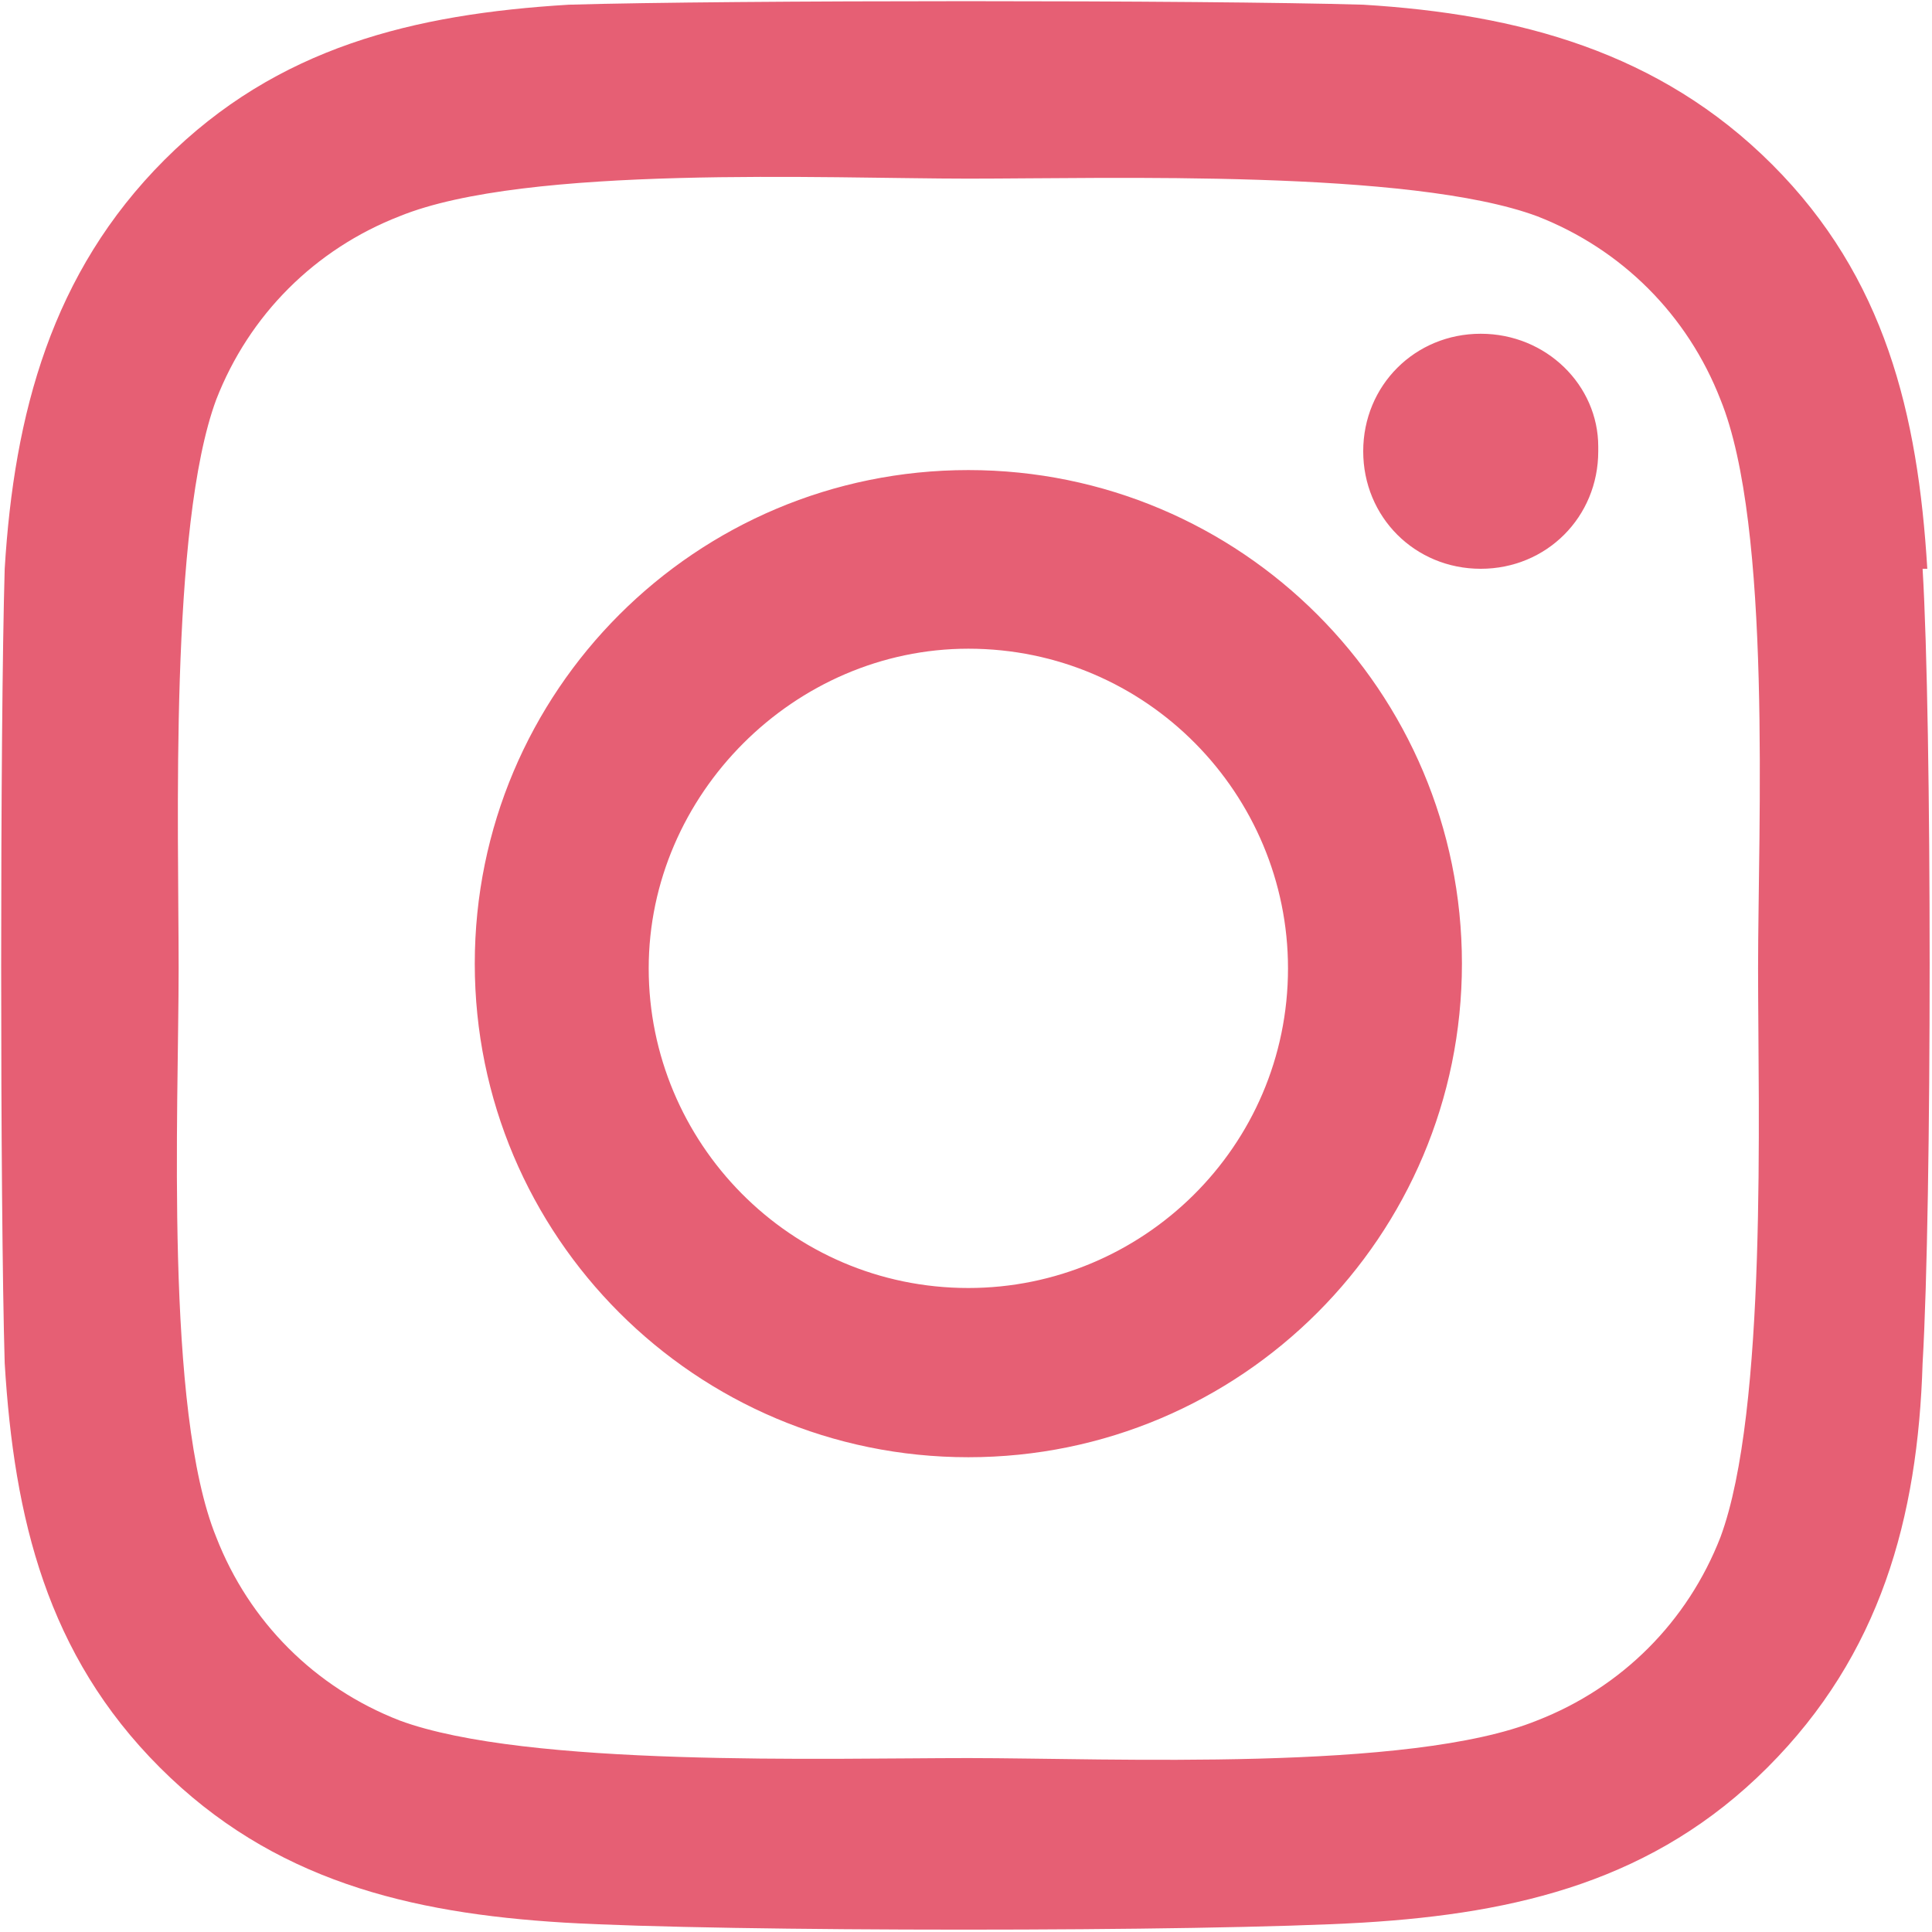 <?xml version="1.0" encoding="UTF-8"?>
<svg id="Camada_1" data-name="Camada 1" xmlns="http://www.w3.org/2000/svg" version="1.1" viewBox="0 0 41.1 41.1">
  <defs>
    <style>
      .cls-1 {
        fill: #e65f74;
        stroke-width: 0px;
      }
    </style>
  </defs>
  <path id="instagram-brands" class="cls-1" d="M20.6,10c-5.8,0-10.5,4.7-10.5,10.5s4.7,10.5,10.5,10.5,10.5-4.7,10.5-10.5h0c0-5.8-4.7-10.5-10.5-10.5,0,0,0,0,0,0ZM20.6,27.4c-3.8,0-6.8-3.1-6.8-6.8s3.1-6.8,6.8-6.8c3.8,0,6.8,3.1,6.8,6.8h0c0,3.8-3.1,6.8-6.8,6.8ZM34,9.6c0,1.4-1.1,2.5-2.5,2.5s-2.5-1.1-2.5-2.5,1.1-2.5,2.5-2.5c1.4,0,2.5,1.1,2.5,2.4,0,0,0,0,0,0ZM41,12.1c-.2-3.3-.9-6.2-3.3-8.6S32.3.3,29,.1C25.6,0,15.5,0,12.1.1c-3.3.2-6.2.9-8.6,3.3S.3,8.8.1,12.1C0,15.5,0,25.6.1,29c.2,3.3.9,6.2,3.3,8.6,2.4,2.4,5.3,3.1,8.6,3.3,3.4.2,13.6.2,17,0,3.3-.2,6.2-.9,8.6-3.3s3.2-5.3,3.3-8.6c.2-3.4.2-13.6,0-16.9h0ZM36.6,32.7c-.7,1.8-2.1,3.2-3.9,3.9-2.7,1.1-9.1.8-12.1.8s-9.4.2-12.1-.8c-1.8-.7-3.2-2.1-3.9-3.9-1.1-2.7-.8-9.1-.8-12.1s-.2-9.4.8-12.1c.7-1.8,2.1-3.2,3.9-3.9,2.7-1.1,9.1-.8,12.1-.8s9.4-.2,12.1.8c1.8.7,3.2,2.1,3.9,3.9,1.1,2.7.8,9.1.8,12.1s.2,9.4-.8,12.1Z"/>
</svg>